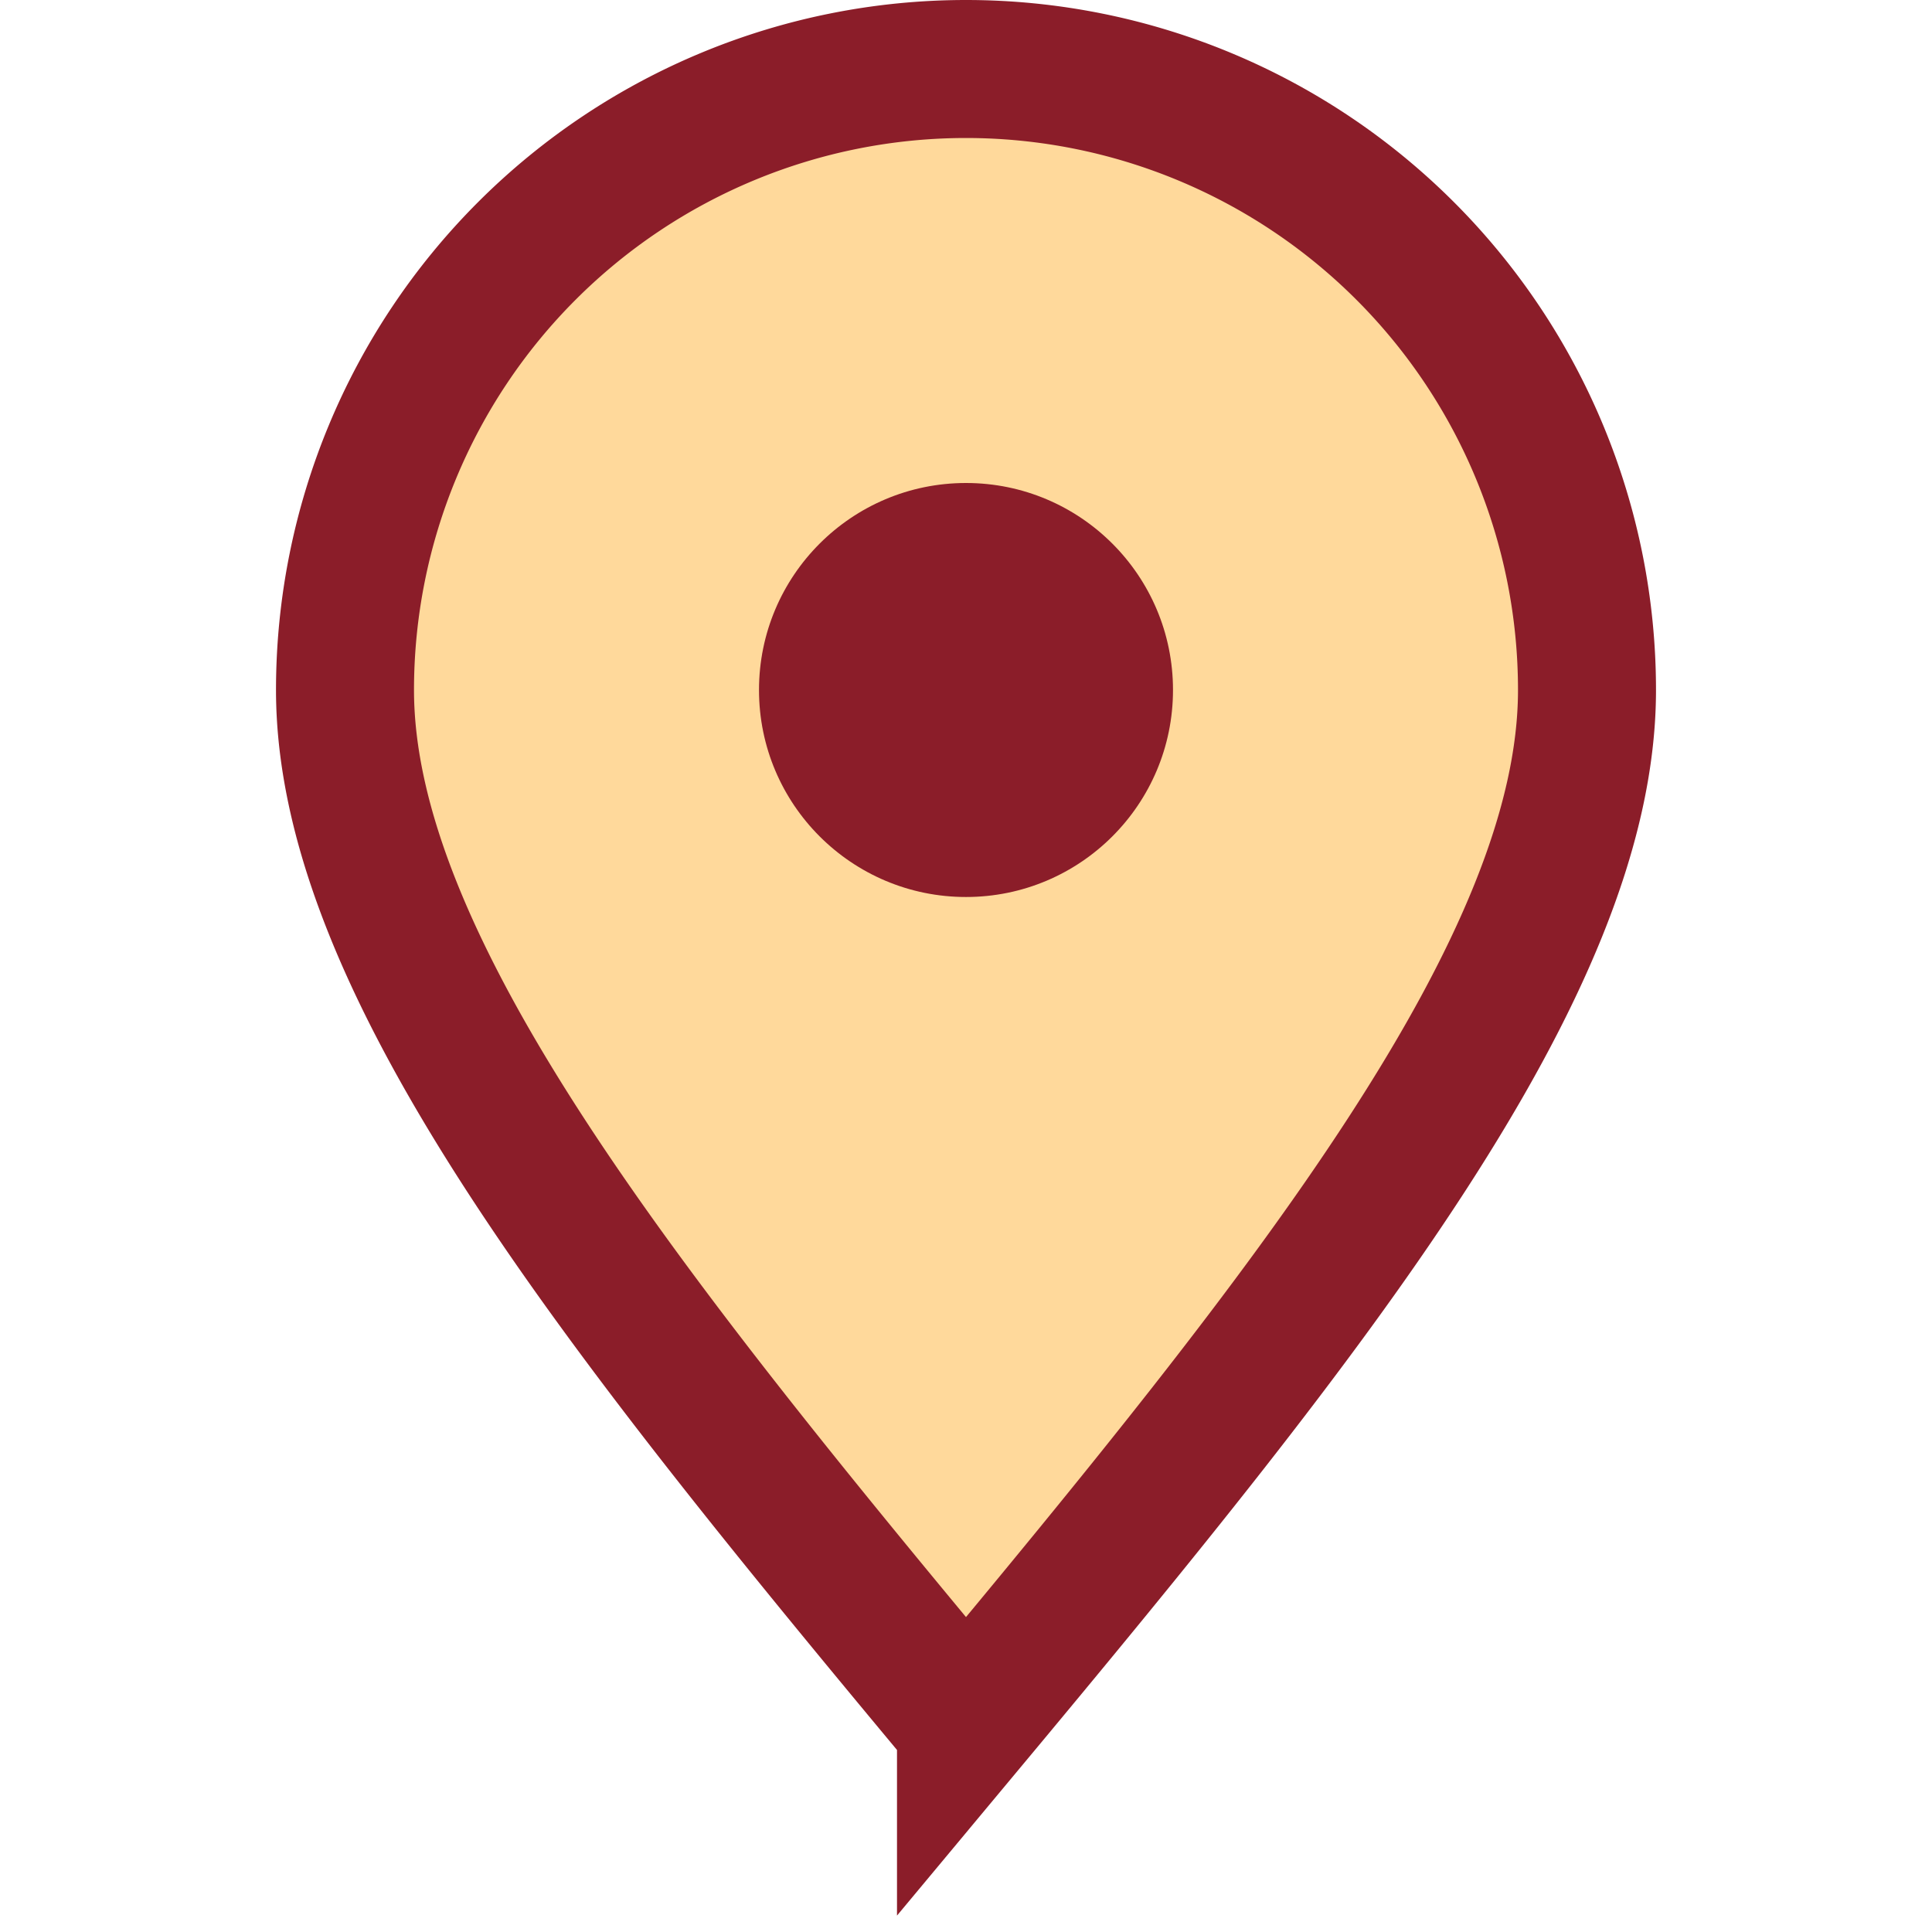 <?xml version="1.0" encoding="UTF-8"?>
<svg xmlns="http://www.w3.org/2000/svg" width="28" height="28" viewBox="0 0 28 28"><path d="M14 25c5-6 9-11 9-15a9 9 0 10-18 0c0 4 4 9 9 15z" fill="#FFD99B" stroke="#8B1D29" stroke-width="2"/><circle cx="14" cy="10" r="3" fill="#8B1D29"/></svg>